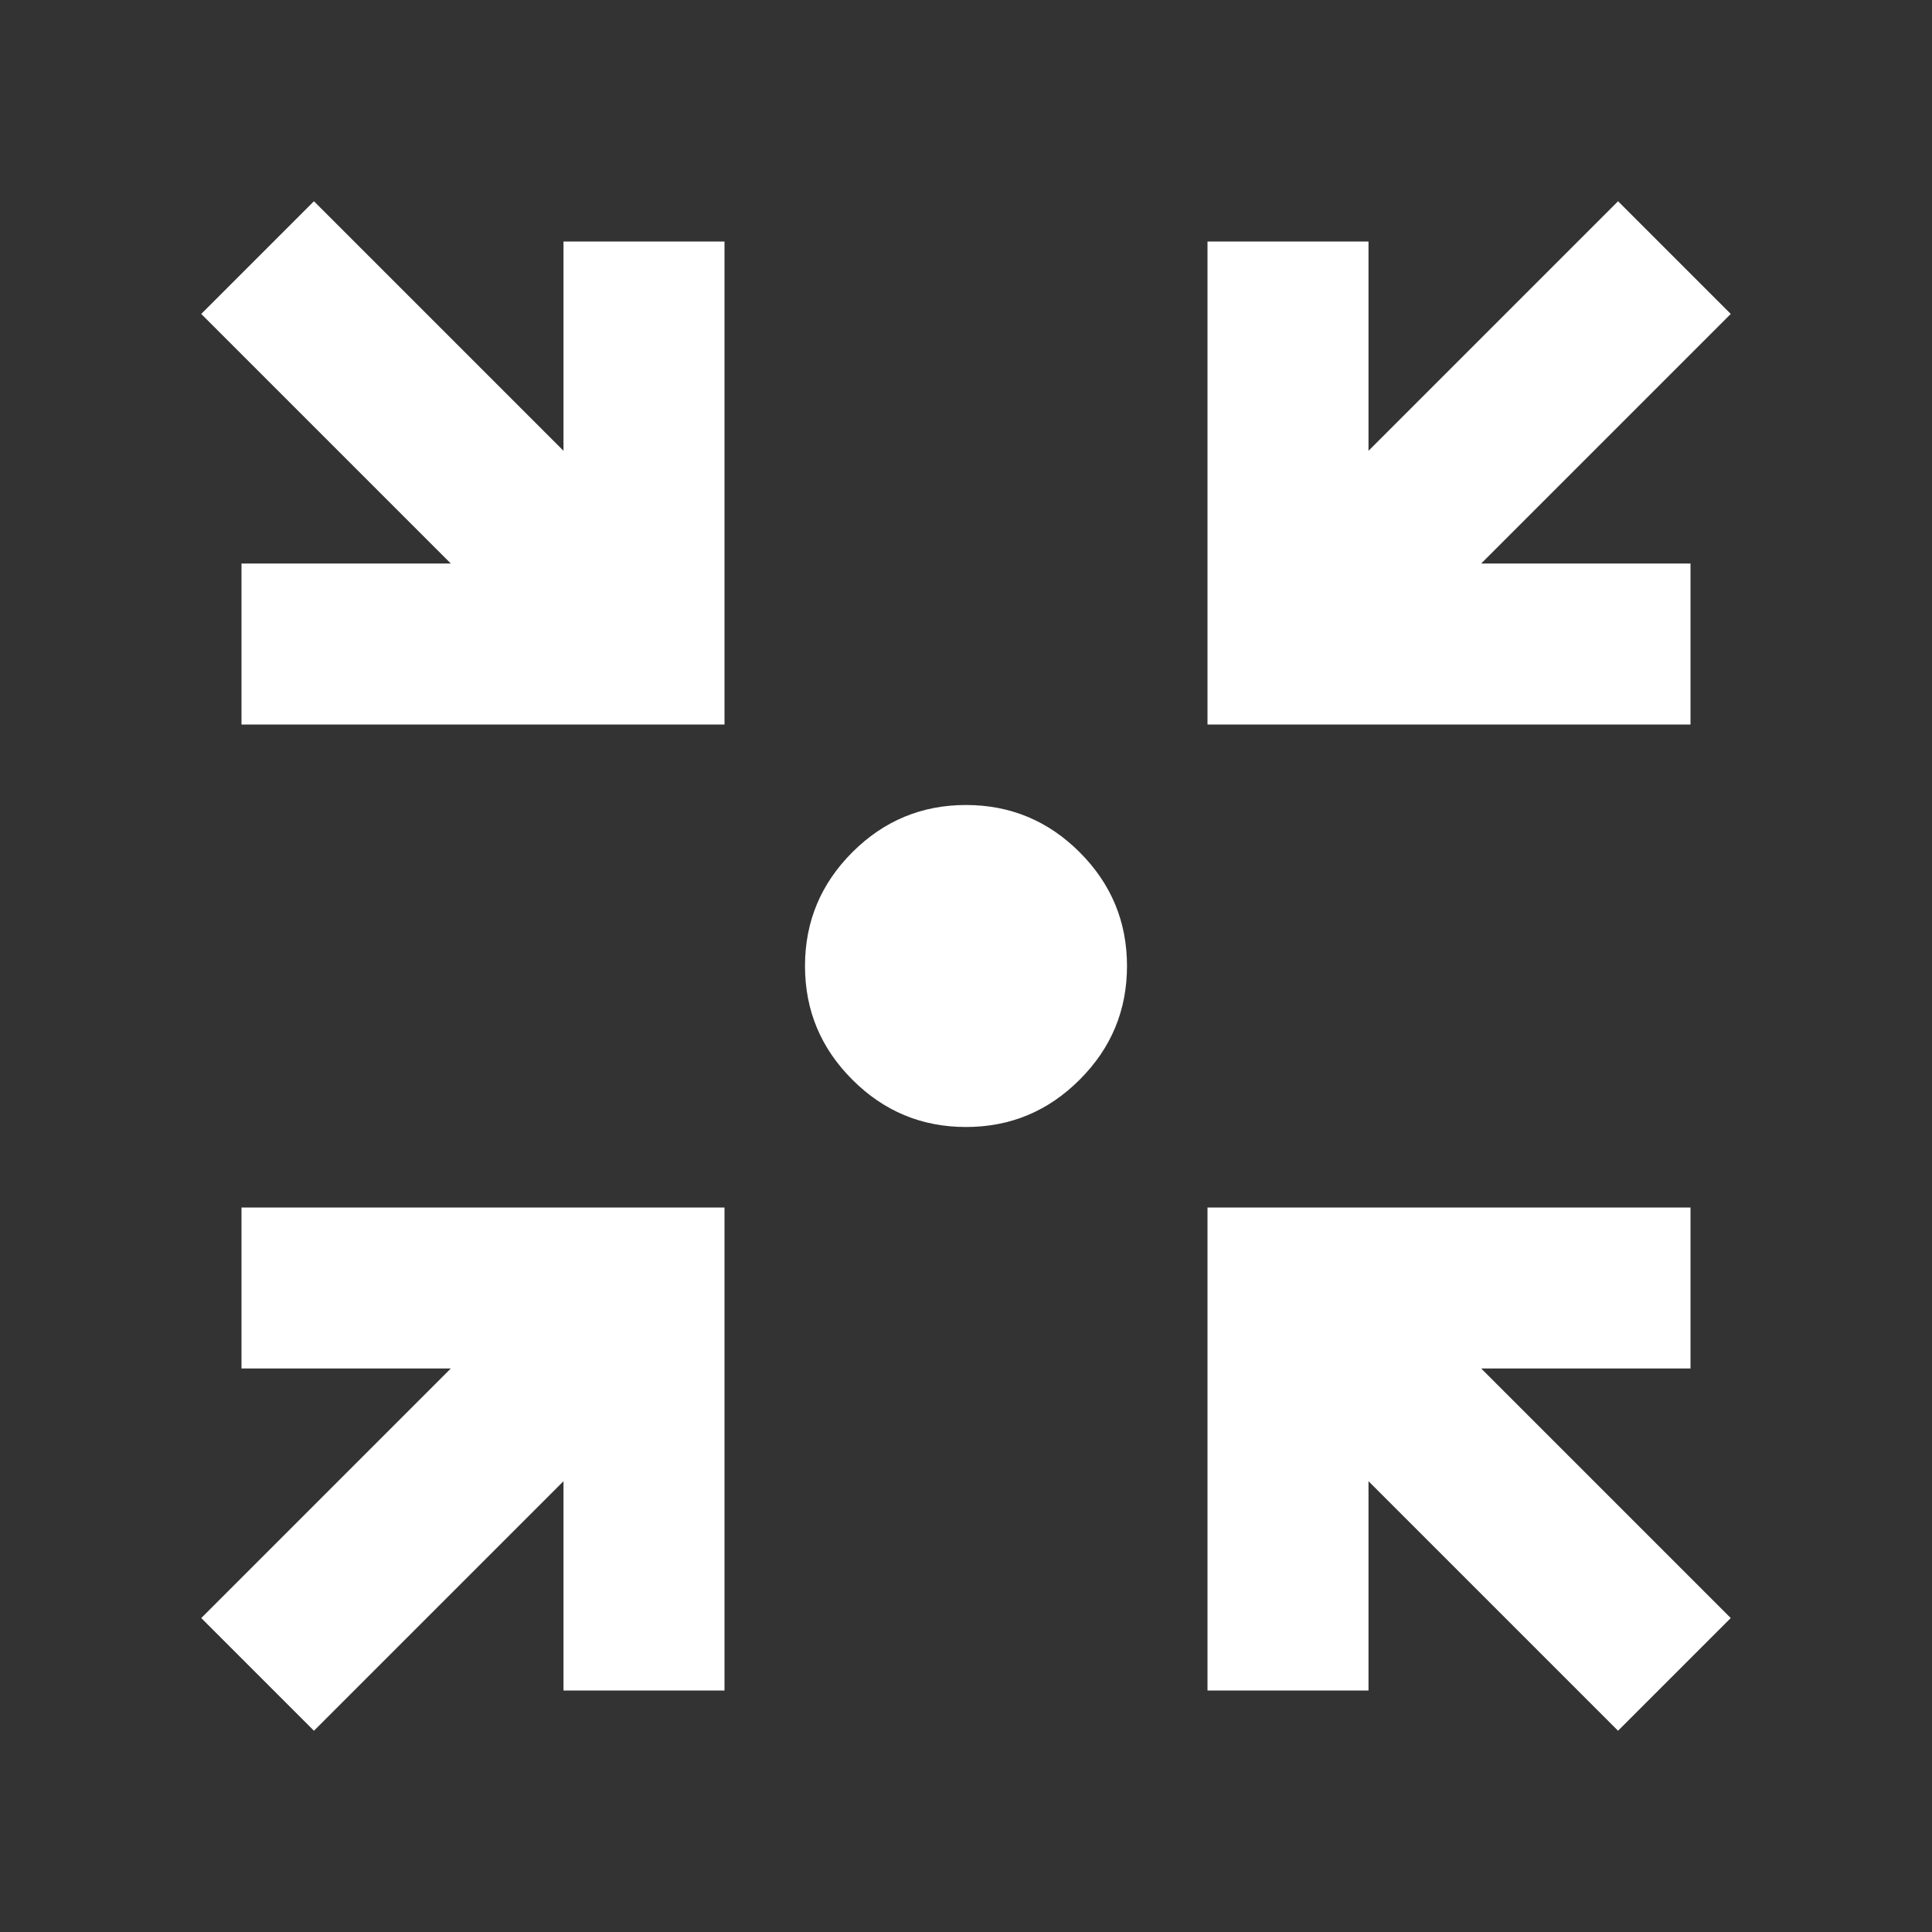 <svg width="24" height="24" viewBox="0 0 24 24" fill="none" xmlns="http://www.w3.org/2000/svg">
<rect x="0" y="0" width="24" height="24" fill="#333333" stroke="none"/>
<mask id="mask0_2389_5064" style="mask-type:alpha" maskUnits="userSpaceOnUse" x="0" y="-1" width="24" height="25">
<rect y="-0" width="24" height="24" fill="#D9D9D9"/>
</mask>
<g mask="url(#mask0_2389_5064)">
<path d="M3.9 21.5L2.5 20.1L5.6 17H3V15H9V21H7V18.4L3.9 21.5ZM20.1 21.5L17 18.4V21H15V15H21V17H18.4L21.5 20.1L20.1 21.5ZM3 9V7H5.6L2.5 3.9L3.9 2.5L7 5.6V3H9V9H3ZM15 9V3H17V5.6L20.1 2.5L21.5 3.9L18.4 7H21V9H15ZM12 14C11.45 14 10.979 13.804 10.588 13.412C10.196 13.021 10 12.55 10 12C10 11.45 10.196 10.979 10.588 10.587C10.979 10.196 11.45 10 12 10C12.55 10 13.021 10.196 13.412 10.587C13.804 10.979 14 11.45 14 12C14 12.55 13.804 13.021 13.412 13.412C13.021 13.804 12.55 14 12 14Z" fill="white"/>
</g>
</svg>

